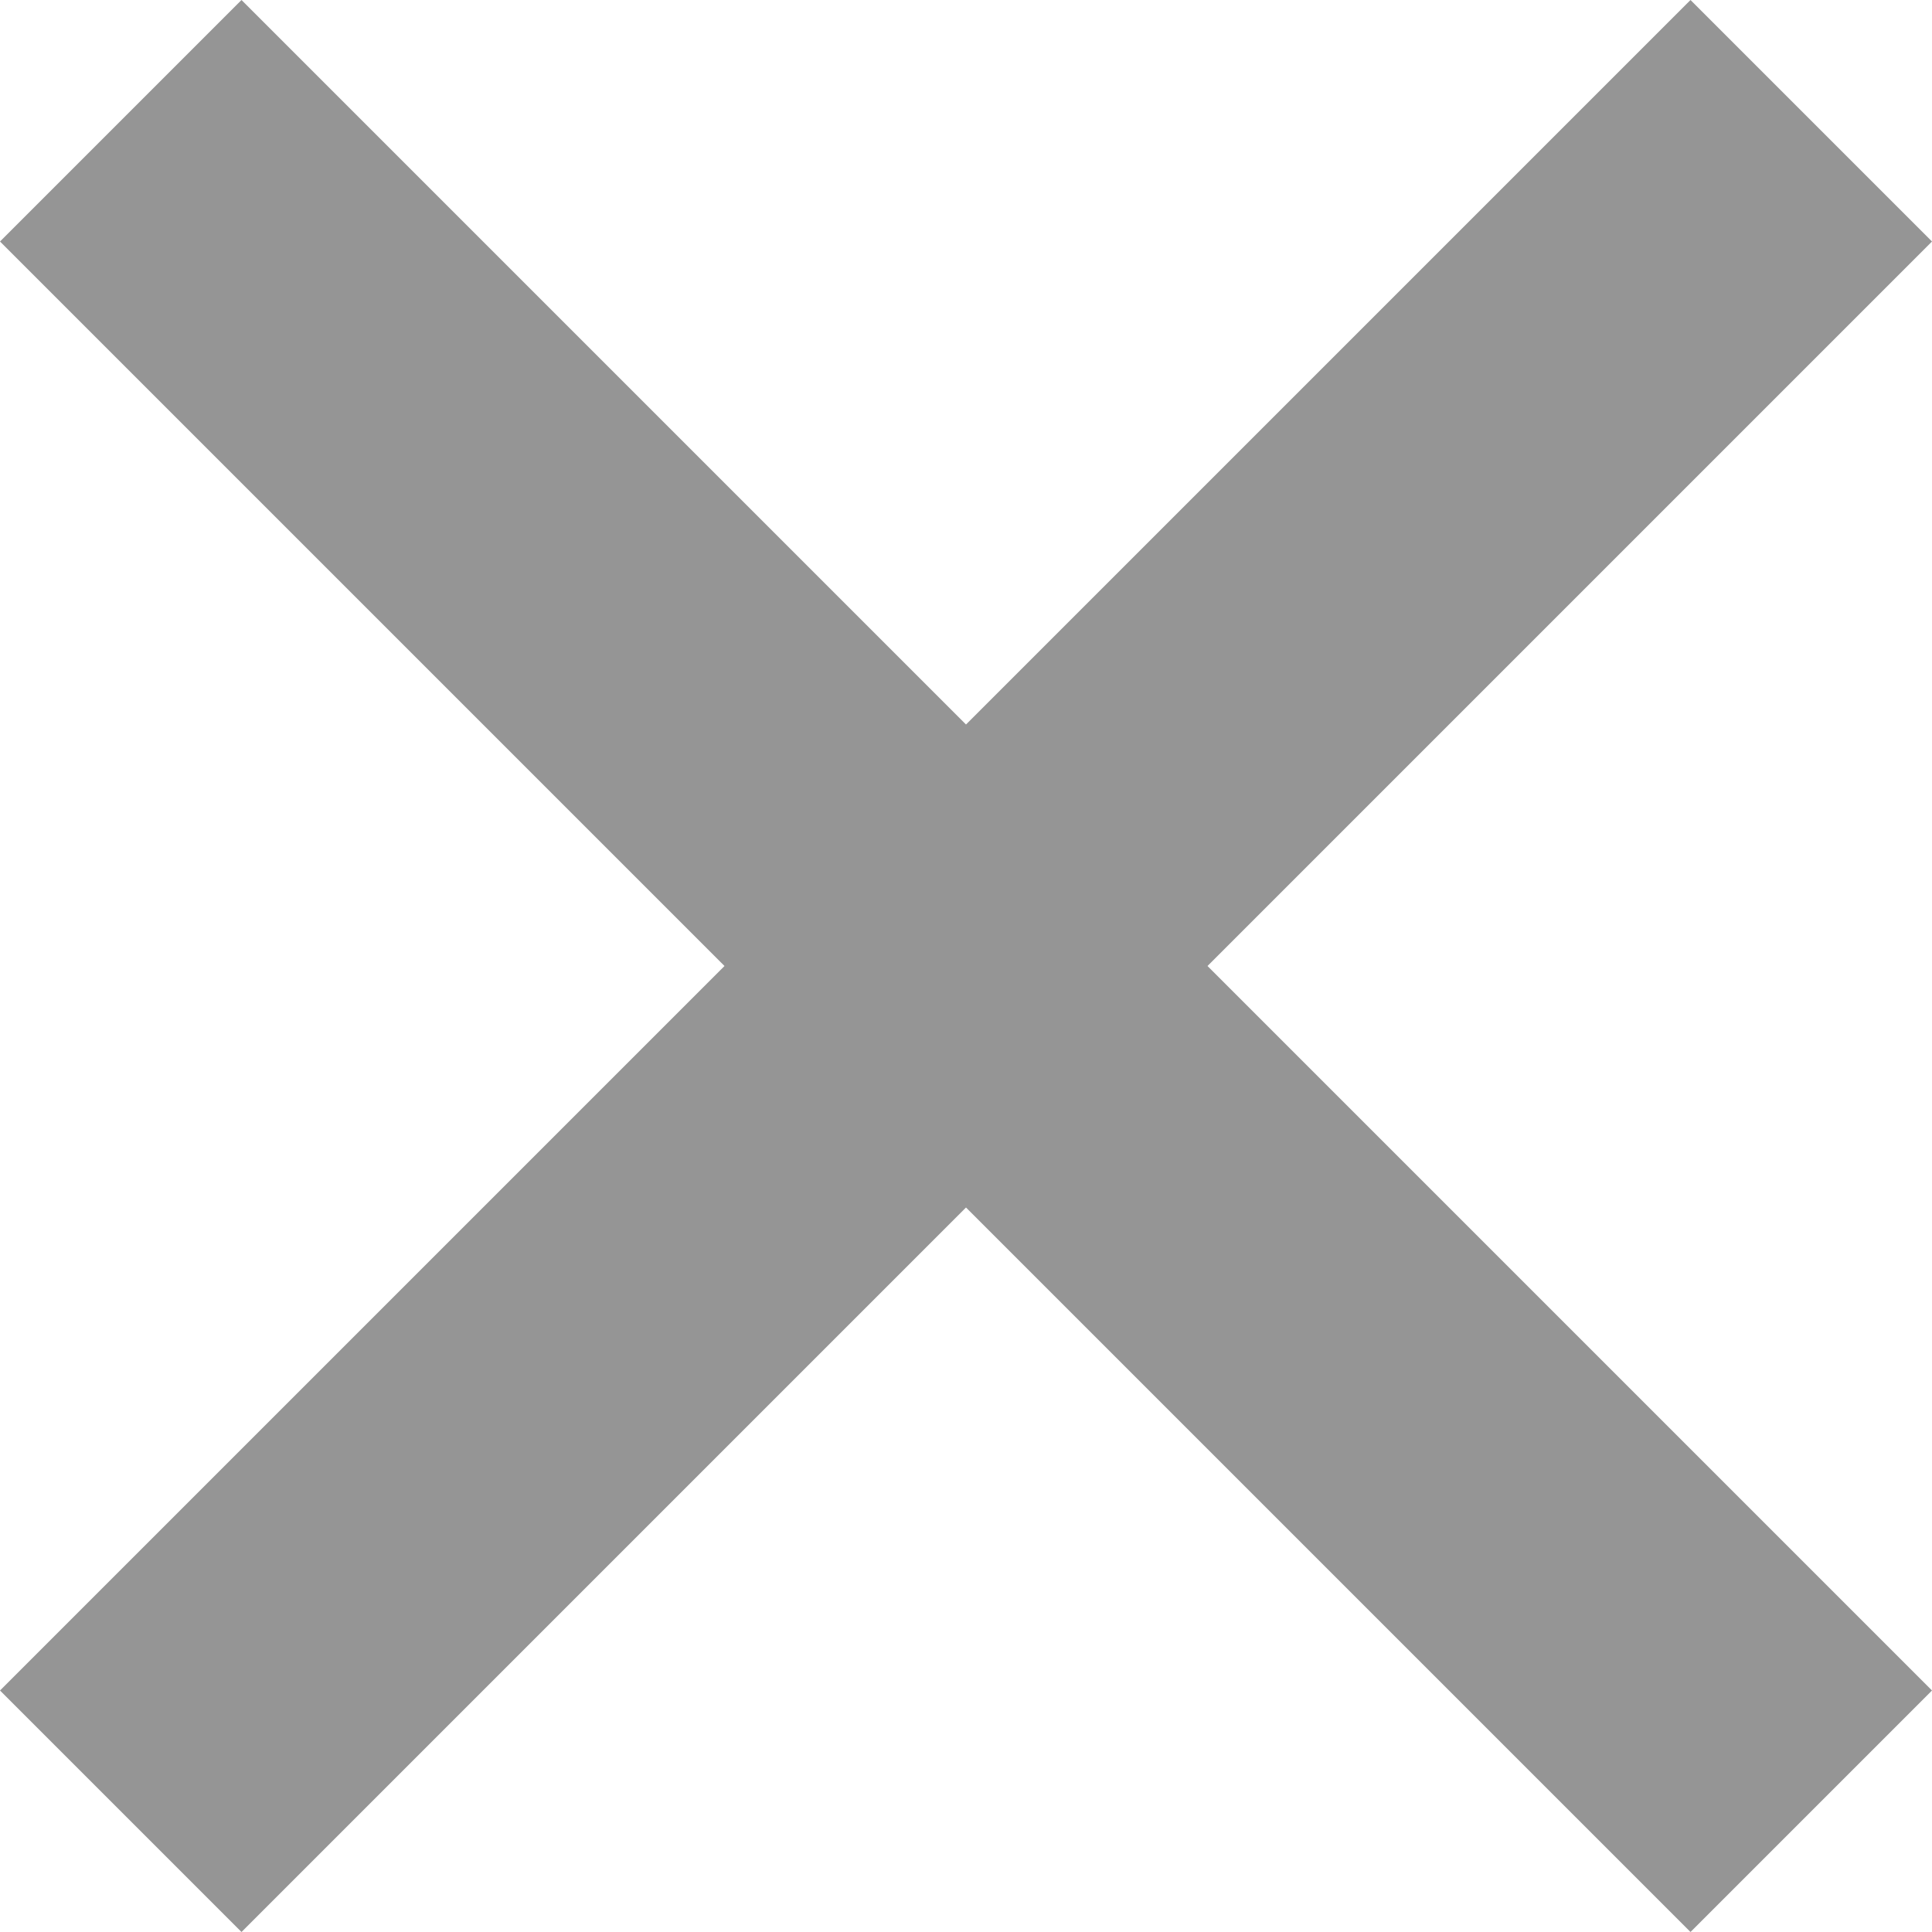 <svg xmlns="http://www.w3.org/2000/svg" width="12" height="12" viewBox="0 0 12 12">
  <path id="Union_1" data-name="Union 1" d="M113-883.5l-4.5,4.5-1.5-1.5,4.5-4.5-4.5-4.5,1.5-1.5,4.5,4.5,4.5-4.5,1.5,1.5-4.5,4.5,4.5,4.5-1.5,1.5Z" transform="translate(-107 891)" fill="#2c2c2c" opacity="0.5"/>
</svg>
